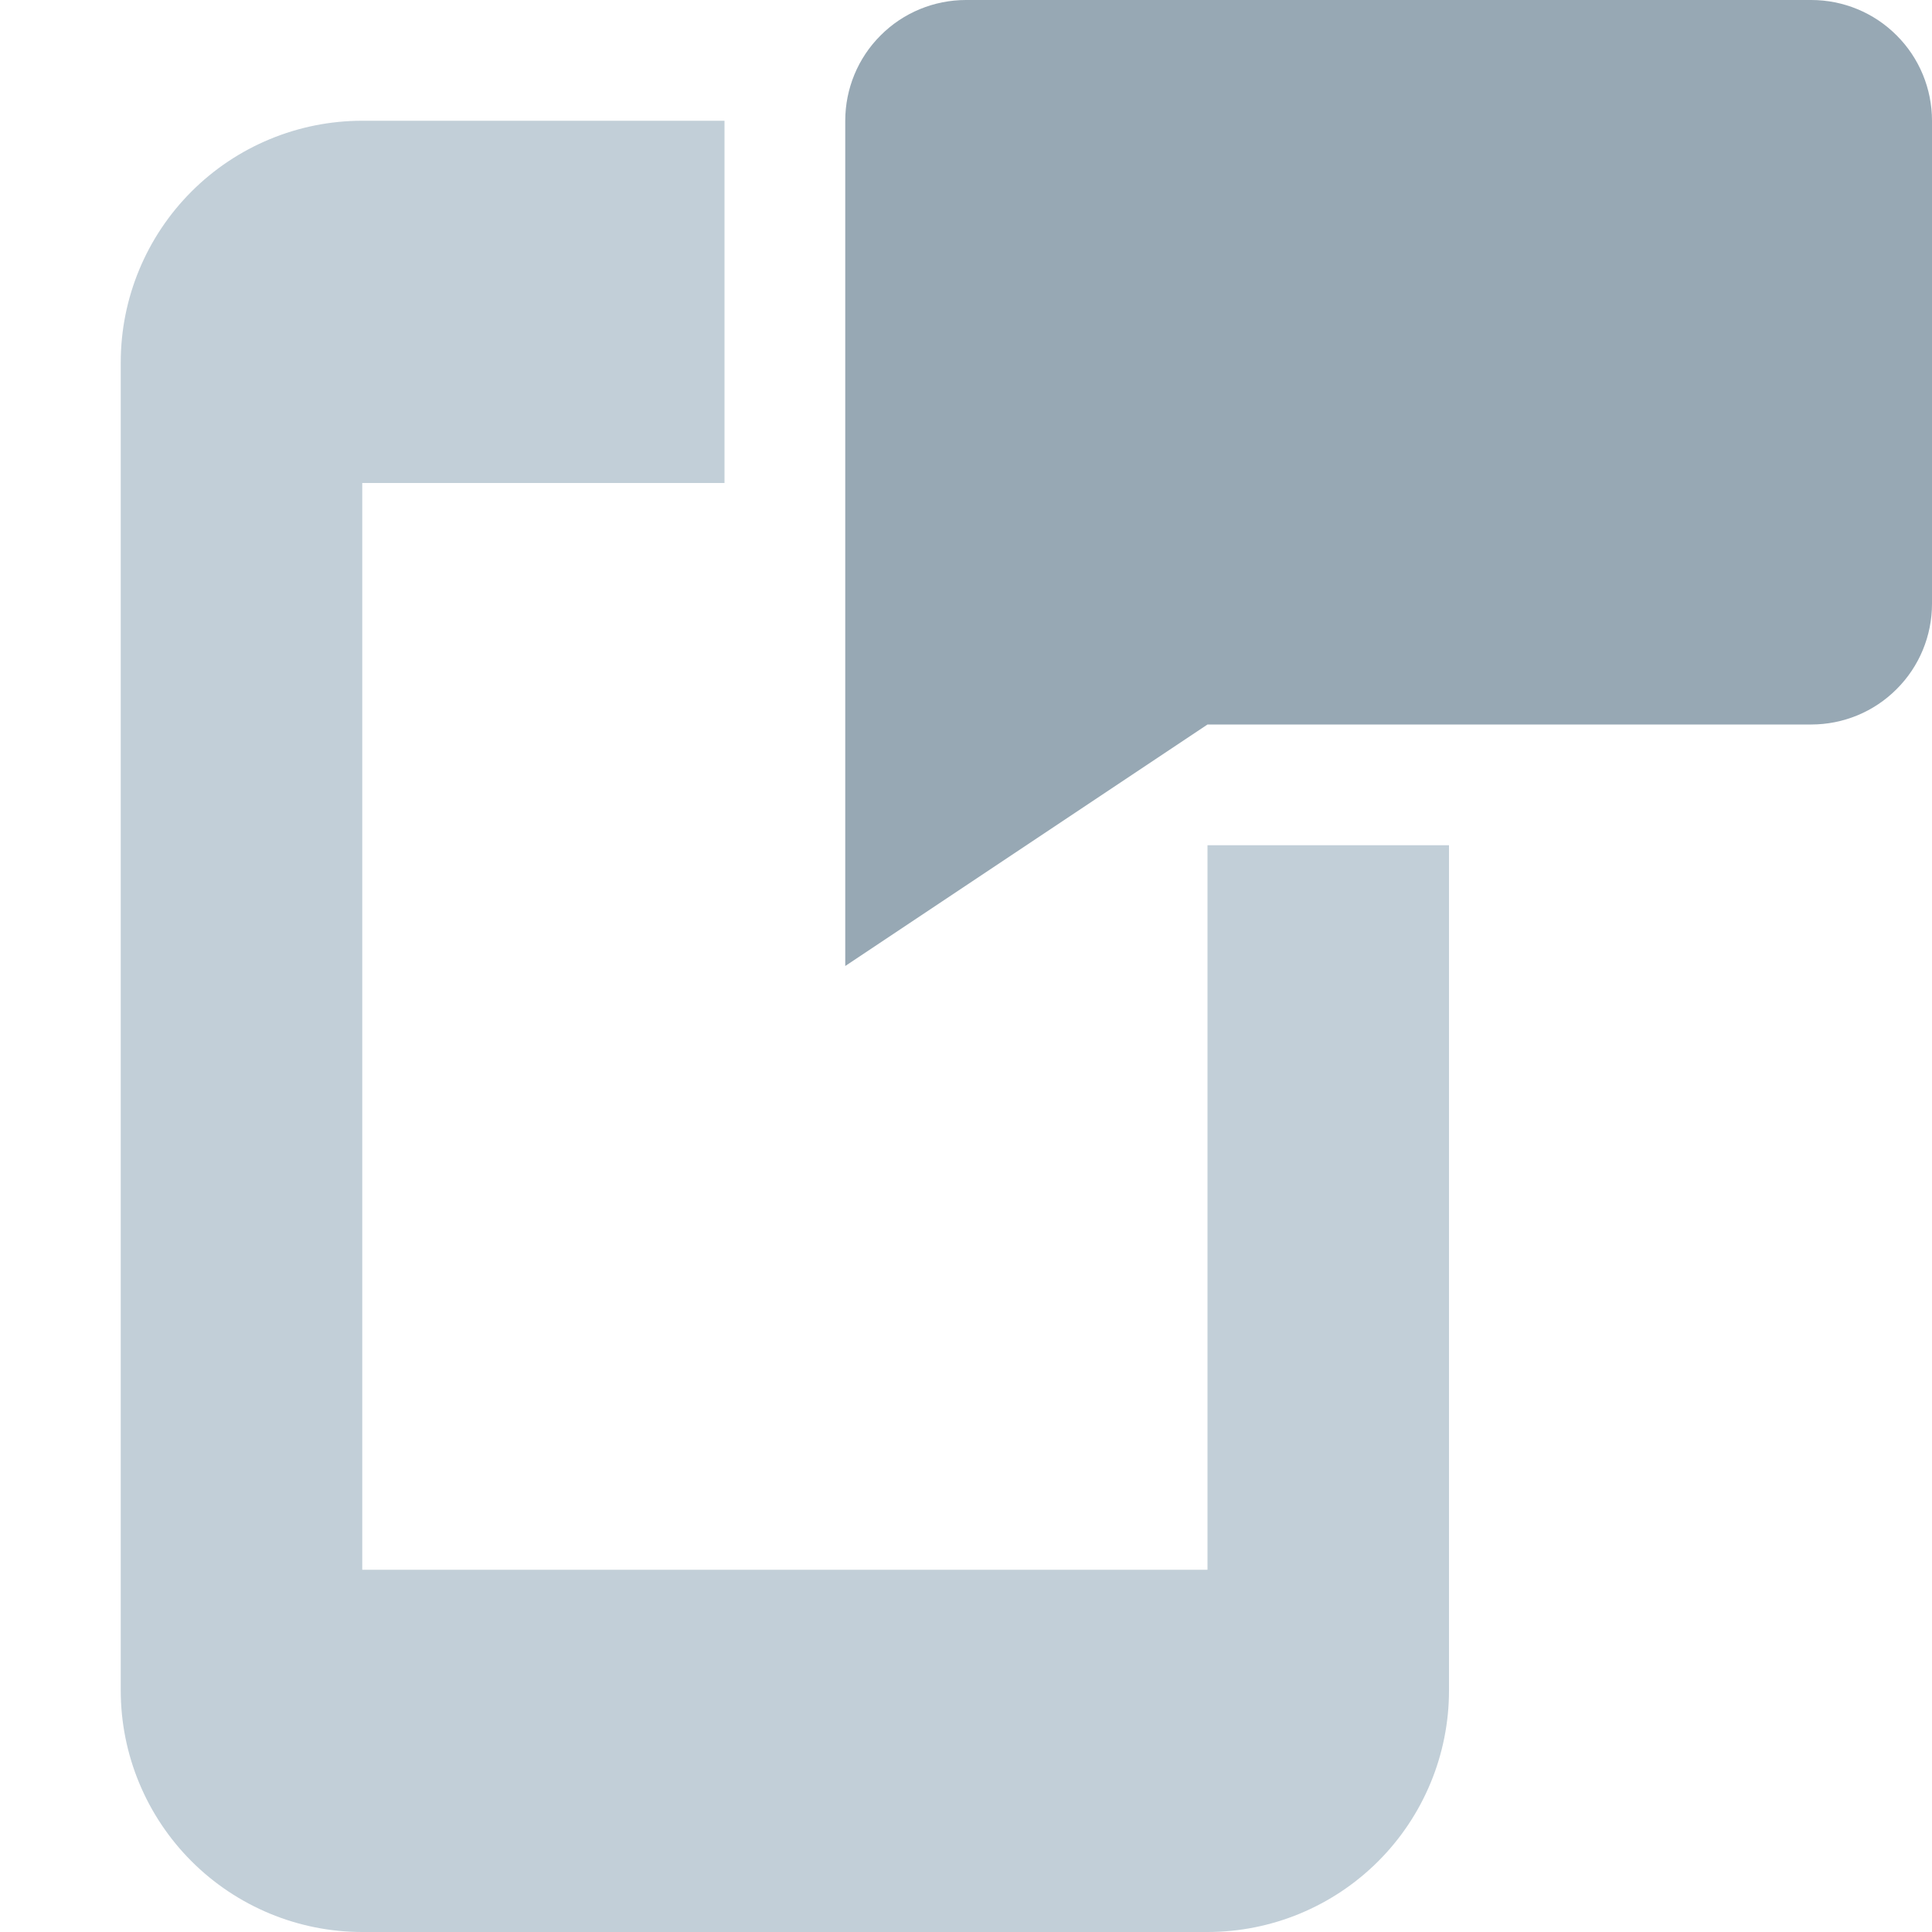 <svg width="16" height="16" viewBox="0 0 16 16" fill="none" xmlns="http://www.w3.org/2000/svg">
<path d="M8 0H15C15.265 0 15.52 0.105 15.707 0.293C15.895 0.48 16 0.735 16 1V5C16 5.265 15.895 5.52 15.707 5.707C15.52 5.895 15.265 6 15 6H10L7 8V1C7 0.735 7.105 0.48 7.293 0.293C7.48 0.105 7.735 0 8 0V0Z" fill="#97A8B4"/>
<path d="M10 7V13H3V4H6V1H3C2.47 1 1.961 1.211 1.586 1.586C1.211 1.961 1 2.47 1 3V14C1 14.53 1.211 15.039 1.586 15.414C1.961 15.789 2.47 16 3 16H10C10.53 16 11.039 15.789 11.414 15.414C11.789 15.039 12 14.53 12 14V7H10Z" fill="#C2CFD8"/>
</svg>

